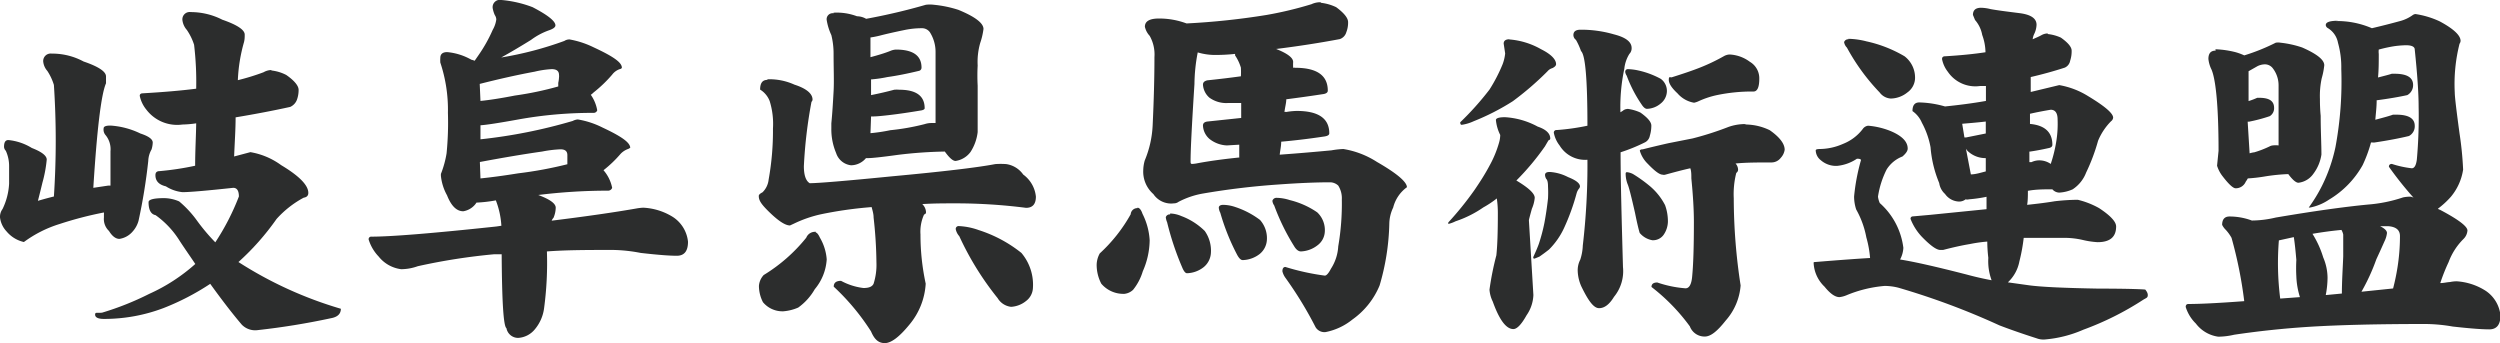 <svg xmlns="http://www.w3.org/2000/svg" viewBox="0 0 167.44 23"><defs><style>.cls-1{fill:#2c2d2d;}</style></defs><g id="レイヤー_2" data-name="レイヤー 2"><g id="レイヤー_1-2" data-name="レイヤー 1"><path class="cls-1" d="M3.49,3.59a4.43,4.43,0,0,1,2.11.53q1.5.51,1.5,1c0,.13,0,.29,0,.46q-.48,1.09-.85,7l1-.15.15,0c0-.56,0-1.33,0-2.3a1.49,1.49,0,0,0-.32-1.07.56.56,0,0,1-.14-.46c0-.13.15-.19.46-.19a5.35,5.35,0,0,1,2,.53c.55.18.83.38.83.61a1.78,1.78,0,0,1-.08.46,1.66,1.66,0,0,0-.22.77,37.72,37.72,0,0,1-.65,4,1.77,1.77,0,0,1-.39.72A1.45,1.45,0,0,1,8,16c-.24,0-.48-.17-.7-.53a1.1,1.1,0,0,1-.34-.9l0-.19a.88.88,0,0,0,0-.15A24.44,24.44,0,0,0,4,15a8,8,0,0,0-2.4,1.21,2.12,2.12,0,0,1-1.16-.71A1.65,1.65,0,0,1,0,14.56.88.88,0,0,1,.17,14a4.4,4.4,0,0,0,.44-1.7c0-.37,0-.75,0-1.14A2.47,2.47,0,0,0,.39,10.1a.41.41,0,0,1-.12-.26c0-.31.09-.46.29-.46a3.68,3.68,0,0,1,1.57.53c.67.26,1,.52,1,.78a8.65,8.65,0,0,1-.29,1.55c-.1.42-.2.82-.3,1.21.34-.1.7-.2,1.07-.29a56.77,56.77,0,0,0,0-7.47,3.6,3.6,0,0,0-.44-.94,1.11,1.11,0,0,1-.27-.58.5.5,0,0,1,.56-.58M18.17,4.72a2.81,2.81,0,0,1,1,.3c.55.38.83.73.83,1a1.91,1.91,0,0,1-.12.68.86.86,0,0,1-.44.46c-1.18.26-2.4.49-3.66.7,0,.79-.06,1.66-.1,2.62l1.09-.29a4.86,4.86,0,0,1,2.06.87c1.22.73,1.82,1.35,1.82,1.86,0,.18-.1.29-.31.32a6.68,6.68,0,0,0-1.82,1.43,17,17,0,0,1-2.55,2.88,26.42,26.42,0,0,0,6.86,3.13c0,.34-.22.55-.65.63a48.87,48.87,0,0,1-4.92.8,1.25,1.25,0,0,1-1.07-.37c-.68-.8-1.38-1.72-2.11-2.73a16.59,16.59,0,0,1-3.12,1.62,11.2,11.2,0,0,1-4,.73c-.39,0-.59-.1-.59-.29s.16-.09.47-.13A19.29,19.29,0,0,0,10,19.68a12,12,0,0,0,3.08-2c-.34-.51-.69-1-1.06-1.57a6,6,0,0,0-1.6-1.7c-.31-.06-.47-.35-.47-.87q0-.27,1.05-.27a2.6,2.6,0,0,1,1,.22,7,7,0,0,1,1.16,1.24,13.2,13.2,0,0,0,1.26,1.5A16,16,0,0,0,16,13.16c0-.39-.13-.58-.38-.58-1.78.19-2.91.29-3.4.29a2.53,2.53,0,0,1-1.11-.39c-.47-.11-.7-.36-.7-.75,0-.18.09-.27.29-.27a19.3,19.3,0,0,0,2.37-.36c0-1,.06-2,.07-2.84a7.15,7.15,0,0,1-.92.08,2.59,2.59,0,0,1-2.42-1,2.14,2.14,0,0,1-.44-.92c0-.11.07-.17.2-.17,1.37-.08,2.57-.18,3.58-.31A21.24,21.24,0,0,0,13,3a3.79,3.79,0,0,0-.49-1,1.21,1.21,0,0,1-.29-.63.49.49,0,0,1,.56-.56,4.65,4.65,0,0,1,2.11.51q1.5.52,1.5,1c0,.15,0,.32-.05.51a10.84,10.84,0,0,0-.41,2.54,15.28,15.28,0,0,0,1.72-.53,1.1,1.1,0,0,1,.53-.15"/><path class="cls-1" d="M33.59,0a7.74,7.74,0,0,1,2.08.48c1,.52,1.53.93,1.53,1.22,0,.13-.16.24-.46.34a4.55,4.55,0,0,0-1.17.63c-.74.46-1.42.86-2,1.18A23.18,23.18,0,0,0,37.8,2.74a.63.63,0,0,1,.34-.1,6.07,6.07,0,0,1,1.62.53c1.27.59,1.89,1,1.89,1.36,0,0,0,.07-.14.1A1.06,1.06,0,0,0,41,5a8.87,8.87,0,0,1-1.24,1.19,1.35,1.35,0,0,1-.19.16A2.56,2.56,0,0,1,40,7.39a.25.25,0,0,1-.24.17A27.88,27.88,0,0,0,34.72,8c-1.32.24-2.17.37-2.54.39v.94a34.83,34.83,0,0,0,6.18-1.23A.84.84,0,0,1,38.7,8a5.74,5.74,0,0,1,1.65.54c1.24.58,1.86,1,1.86,1.36,0,0,0,0-.12.07a1.28,1.28,0,0,0-.53.34,8,8,0,0,1-1.14,1.09A2.56,2.56,0,0,1,41,12.58a.29.29,0,0,1-.3.19,37.94,37.94,0,0,0-4.65.29c.78.29,1.17.57,1.17.85a1.78,1.78,0,0,1-.15.68.52.52,0,0,0-.12.19q3.47-.43,5.69-.82a3.43,3.43,0,0,1,.44-.05,4.12,4.12,0,0,1,2,.63,2.25,2.25,0,0,1,1,1.65c0,.63-.25.94-.75.94s-1.28-.06-2.42-.19a10.55,10.55,0,0,0-1.84-.2c-1.64,0-3.11,0-4.44.1a22.78,22.78,0,0,1-.19,3.81,2.74,2.74,0,0,1-.63,1.42,1.56,1.56,0,0,1-1.09.56.79.79,0,0,1-.8-.65c-.2-.13-.3-1.78-.32-4.95l-.51,0a40.6,40.6,0,0,0-5.11.8,3.34,3.34,0,0,1-1.11.2,2.29,2.29,0,0,1-1.51-.85,2.86,2.86,0,0,1-.67-1.14.17.17,0,0,1,.19-.19q2,0,8.36-.68l.34-.05a5.6,5.6,0,0,0-.37-1.7,9.4,9.4,0,0,1-1.3.15,1,1,0,0,1-.1.14,1.31,1.31,0,0,1-.78.44c-.45,0-.81-.36-1.09-1.07a3.38,3.38,0,0,1-.41-1.3l0-.13a6.69,6.69,0,0,0,.38-1.38A20.84,20.84,0,0,0,30,7.56a10,10,0,0,0-.51-3.37,2.52,2.52,0,0,1,0-.31c0-.26.16-.39.46-.39A4,4,0,0,1,31.57,4a1.14,1.14,0,0,1,.22.07l.27-.39A9.85,9.85,0,0,0,33,2a1.88,1.88,0,0,0,.24-.7.56.56,0,0,0-.1-.29A2,2,0,0,1,33,.56.49.49,0,0,1,33.59,0M32.18,6.76c.61-.06,1.38-.18,2.3-.36a21.61,21.61,0,0,0,2.91-.61V5.62l0-.07a2.06,2.06,0,0,0,.05-.36.61.61,0,0,0,0-.17c0-.26-.16-.39-.49-.39a6.34,6.34,0,0,0-1.14.17c-1.19.22-2.42.5-3.68.82Zm0,5.19c.69-.07,1.53-.18,2.52-.34A26.53,26.53,0,0,0,38,11v-.61c0-.26-.15-.39-.46-.39a8,8,0,0,0-1.23.15c-1.34.19-2.73.43-4.17.7Z"/><path class="cls-1" d="M51.4,5.31a4.05,4.05,0,0,1,1.81.36c.81.26,1.21.61,1.21,1a.21.21,0,0,1-.07.15,31.35,31.35,0,0,0-.51,4.31q0,.9.39,1.14c.55,0,2.38-.15,5.5-.46q5.09-.47,6.93-.82a5.06,5.06,0,0,1,.73,0,1.68,1.68,0,0,1,1.14.7,2.08,2.08,0,0,1,.85,1.48q0,.75-.66.75A37.06,37.06,0,0,0,64,13.62c-.76,0-1.5,0-2.23.05a.79.79,0,0,1,.25.53c0,.06,0,.12-.13.17a2.76,2.76,0,0,0-.24,1.33A15.49,15.49,0,0,0,62,19a4.69,4.69,0,0,1-1.09,2.74c-.67.82-1.22,1.24-1.65,1.24s-.7-.26-.92-.78a15.29,15.29,0,0,0-2.5-3c0-.26.16-.39.49-.39a4.21,4.21,0,0,0,1.5.48c.37,0,.59-.09.68-.29a4.15,4.15,0,0,0,.19-1.43,29,29,0,0,0-.19-3c0-.26-.08-.49-.13-.7a26.81,26.81,0,0,0-3.39.48,8.25,8.25,0,0,0-1.82.63l-.26.12c-.31,0-.76-.29-1.36-.87s-.73-.82-.73-1.11c0-.08.09-.16.25-.24a1.39,1.39,0,0,0,.41-.85,18.42,18.42,0,0,0,.29-3.42,5.14,5.14,0,0,0-.22-1.84A1.56,1.56,0,0,0,51,6.06L50.91,6c0-.44.16-.65.49-.65m3.22,10.22c.09,0,.19.12.29.34a3.37,3.37,0,0,1,.46,1.46,3.43,3.43,0,0,1-.8,2,3.87,3.87,0,0,1-1.11,1.23,3.1,3.1,0,0,1-1,.25,1.7,1.7,0,0,1-1.36-.61,2.41,2.41,0,0,1-.27-1.09,1.2,1.2,0,0,1,.32-.73A11,11,0,0,0,54,15.92a.63.63,0,0,1,.66-.39M55.83.85a3.84,3.84,0,0,1,1.57.24,1.23,1.23,0,0,1,.61.17,40.64,40.64,0,0,0,4-.94,2.16,2.16,0,0,1,.54,0,7.69,7.69,0,0,1,1.64.34c1.12.46,1.68.89,1.68,1.28a4.71,4.71,0,0,1-.22.94,4.63,4.63,0,0,0-.17,1.51,12.69,12.69,0,0,0,0,1.35c0,1.23,0,2.27,0,3.11A3.11,3.11,0,0,1,65,10.18a1.52,1.52,0,0,1-1,.6q-.27,0-.72-.63a29.55,29.55,0,0,0-3.13.22c-1.08.15-1.75.22-2,.22H58a1.32,1.32,0,0,1-1,.48A1.19,1.19,0,0,1,56,10.25a4.08,4.08,0,0,1-.32-1.65V8.26c.07-.71.11-1.42.15-2.13s0-1.45,0-2.54a5.13,5.13,0,0,0-.15-1.24,3.79,3.79,0,0,1-.31-1,.4.4,0,0,1,.46-.46M58.3,8.92a11.37,11.37,0,0,0,1.33-.2,15.19,15.19,0,0,0,2.31-.41,1.42,1.42,0,0,1,.43-.07l.29,0V3.49a2.46,2.46,0,0,0-.38-1.33.65.65,0,0,0-.56-.27A5.66,5.66,0,0,0,60.63,2c-.73.15-1.3.28-1.72.39a6,6,0,0,1-.61.12V3.83c.49-.13,1-.28,1.38-.44A1.09,1.09,0,0,1,60,3.32c1.15,0,1.72.4,1.72,1.21a.22.22,0,0,1-.19.22c-.75.18-1.44.32-2.09.41a8.29,8.29,0,0,1-1,.15.19.19,0,0,1-.1,0V6.37c.55-.11,1.07-.23,1.55-.36a2,2,0,0,1,.34,0c1.13,0,1.7.41,1.7,1.24,0,.06-.07.11-.2.14-.77.13-1.51.24-2.2.32s-.93.09-1.09.09h-.1Zm5.87,6.22a4.5,4.5,0,0,1,1.38.27,8.92,8.92,0,0,1,2.86,1.53,3.3,3.3,0,0,1,.77,2.37,1.15,1.15,0,0,1-.46.85,1.75,1.75,0,0,1-1,.39,1.2,1.2,0,0,1-.9-.58,19.73,19.73,0,0,1-2.57-4.15,1,1,0,0,1-.24-.48c0-.13.1-.2.2-.2"/><path class="cls-1" d="M76.18,13.91c.13,0,.25.14.34.41A4.49,4.49,0,0,1,77,16.09a5.27,5.27,0,0,1-.46,2.08,3.63,3.63,0,0,1-.65,1.24,1,1,0,0,1-.58.27A1.94,1.94,0,0,1,73.76,19a2.72,2.72,0,0,1-.31-1.28,1.64,1.64,0,0,1,.21-.75,10.47,10.47,0,0,0,2.07-2.62.44.44,0,0,1,.45-.41M88.49.19a3.22,3.22,0,0,1,1,.29c.53.39.8.73.8,1a1.76,1.76,0,0,1-.12.68.68.68,0,0,1-.44.46q-2.08.39-4.26.66,1.14.45,1.14.87a3.42,3.42,0,0,0,0,.39.35.35,0,0,1,.14,0c1.45,0,2.18.51,2.18,1.53q0,.2-.36.24c-.84.13-1.65.24-2.42.34,0,.26-.09.54-.12.85a.27.27,0,0,1,.12,0,4.5,4.5,0,0,1,.7-.07c1.45,0,2.18.5,2.18,1.5,0,.12-.13.19-.39.22-1,.15-1.93.26-2.83.34,0,.29-.07.58-.1.87,1.24-.09,2.4-.19,3.46-.29a5.9,5.9,0,0,1,.8-.09,5.9,5.9,0,0,1,2.26.87c1.34.77,2,1.34,2,1.69a2.4,2.4,0,0,0-.92,1.36A2.61,2.61,0,0,0,93.05,15a15.73,15.73,0,0,1-.65,4.12,5.25,5.25,0,0,1-1.82,2.28,4.13,4.13,0,0,1-1.79.84.69.69,0,0,1-.68-.33,25.59,25.59,0,0,0-2-3.28,1.23,1.23,0,0,1-.22-.46c0-.19.07-.29.2-.29a15.93,15.93,0,0,0,2.64.58c.11,0,.25-.15.41-.46a3.07,3.07,0,0,0,.49-1.5,16.8,16.8,0,0,0,.24-3.15,1.57,1.57,0,0,0-.24-.92.82.82,0,0,0-.51-.22q-1.48,0-3.54.15a49.77,49.77,0,0,0-5,.6,5.54,5.54,0,0,0-1.65.56.5.5,0,0,1-.31.1A1.43,1.43,0,0,1,77.25,13a2,2,0,0,1-.68-1.6,2.57,2.57,0,0,1,.1-.65,6.91,6.91,0,0,0,.53-2.35c.08-1.7.12-3.22.12-4.58A2.52,2.52,0,0,0,77,2.4a1.3,1.3,0,0,1-.32-.61c0-.37.32-.55.94-.55a5.23,5.23,0,0,1,1.85.33A48.57,48.57,0,0,0,84.84,1a24.72,24.72,0,0,0,3-.72,1.38,1.38,0,0,1,.6-.13M78.37,14.3a2,2,0,0,1,.75.17,4.44,4.44,0,0,1,1.57,1,2.29,2.29,0,0,1,.41,1.5,1.32,1.32,0,0,1-.48.92,1.89,1.89,0,0,1-1.12.41c-.11,0-.22-.14-.33-.41a19,19,0,0,1-1-3,1.13,1.13,0,0,1-.09-.34.27.27,0,0,1,.29-.19M83,10.54c0-.29,0-.57,0-.85l-.83.05A2,2,0,0,1,81,9.3a1.25,1.25,0,0,1-.43-.89c0-.15.09-.24.29-.27l2.27-.24c0-.34,0-.65,0-1-.42,0-.72,0-.9,0A1.92,1.92,0,0,1,81,6.54a1.25,1.25,0,0,1-.43-.87c0-.15.09-.24.29-.29q1.16-.12,2.25-.27a5.2,5.2,0,0,0,0-.58,3,3,0,0,0-.39-.82,1,1,0,0,0,0-.1,12.08,12.08,0,0,1-1.21.07,4.07,4.07,0,0,1-1.29-.17A11.44,11.44,0,0,0,80,5.62c-.17,2.68-.26,4.4-.26,5.16,0,.13,0,.2.1.2a2.33,2.33,0,0,0,.38-.05c.81-.15,1.76-.28,2.86-.39m-1.16,3.18a2.59,2.59,0,0,1,.8.14,5.72,5.72,0,0,1,1.67.87,1.84,1.84,0,0,1,.46,1.36,1.31,1.31,0,0,1-.48.92,1.94,1.94,0,0,1-1.14.41q-.19,0-.39-.39a14.74,14.74,0,0,1-1.11-2.78.86.86,0,0,1-.1-.34c0-.13.13-.19.29-.19m3.59-.47a3,3,0,0,1,.87.15,5.58,5.58,0,0,1,1.84.82,1.63,1.63,0,0,1,.51,1.31,1.21,1.21,0,0,1-.49.9,1.93,1.93,0,0,1-1.11.41c-.16,0-.32-.12-.46-.36a14.67,14.67,0,0,1-1.33-2.72.64.64,0,0,1-.12-.31.28.28,0,0,1,.29-.2"/><path class="cls-1" d="M100.81,7.85a5.21,5.21,0,0,1,2.18.63c.56.19.84.46.84.8q0,.08-.12.12l-.24.41a17,17,0,0,1-1.91,2.28c.82.49,1.23.87,1.23,1.16a2.34,2.34,0,0,1-.19.73c-.13.47-.2.73-.2.78l.3,5a2.54,2.54,0,0,1-.46,1.36c-.34.61-.64.92-.88.92-.48,0-.94-.61-1.38-1.84a2.15,2.15,0,0,1-.22-.8,19.44,19.44,0,0,1,.46-2.3c.07-.65.1-1.59.1-2.81a6.63,6.63,0,0,0-.07-1,6.4,6.4,0,0,1-.9.6,7.35,7.35,0,0,1-1.86.93A2.25,2.25,0,0,1,97,15v-.1a21.29,21.29,0,0,0,1.76-2.18c.34-.5.67-1,1-1.62a7.23,7.23,0,0,0,.65-1.58,1.91,1.91,0,0,0,.07-.48,2.83,2.83,0,0,1-.29-1c0-.12.2-.19.59-.19m.29-5.21a5.08,5.08,0,0,1,2.15.66c.7.35,1,.7,1,1,0,.09-.08.18-.24.26a.68.68,0,0,0-.34.22,20,20,0,0,1-2.32,2,15.54,15.54,0,0,1-2.62,1.34,2.86,2.86,0,0,1-.8.24c-.07,0-.1-.06-.1-.17A19.59,19.59,0,0,0,99.76,6a10.6,10.6,0,0,0,.88-1.7,2.85,2.85,0,0,0,.17-.72l-.1-.66c0-.19.13-.29.39-.29m2.73,8.89a3.07,3.07,0,0,1,1.19.34c.53.21.8.42.8.63a.27.27,0,0,1-.07.15.89.89,0,0,0-.15.29,14.62,14.62,0,0,1-.85,2.35,5,5,0,0,1-1,1.43c-.24.19-.46.35-.65.48l-.32.13c-.06,0-.09,0-.09-.1.17-.37.3-.67.38-.9a11.91,11.91,0,0,0,.37-1.4c.09-.49.17-1,.24-1.63a7.8,7.8,0,0,0,0-.8q0-.4-.12-.51a.56.56,0,0,1-.08-.26c0-.13.1-.2.29-.2M109,7.29a2.9,2.9,0,0,1,.87.25c.48.34.73.63.73.87a2.32,2.32,0,0,1-.1.68.62.62,0,0,1-.36.46,11.66,11.66,0,0,1-1.6.65c0,1.86.07,4.42.16,7.68a2.71,2.71,0,0,1-.6,2c-.31.51-.64.76-1,.76s-.72-.49-1.19-1.46a2.76,2.76,0,0,1-.24-1,1.54,1.54,0,0,1,.17-.79,3.44,3.44,0,0,0,.17-.95,46.26,46.26,0,0,0,.31-5.74,2,2,0,0,1-1.86-.95,2,2,0,0,1-.39-.85.17.17,0,0,1,.19-.19,15.21,15.21,0,0,0,2.06-.29c0-3.09-.14-4.75-.43-5a4.34,4.34,0,0,0-.34-.75.41.41,0,0,1-.17-.32q0-.36.48-.36a7.8,7.8,0,0,1,2.23.31c.79.2,1.19.5,1.19.92a.53.53,0,0,1-.15.39,2.33,2.33,0,0,0-.34,1,12.26,12.26,0,0,0-.26,2.91l.16-.1a.48.48,0,0,1,.3-.12M109,4.63a3.69,3.69,0,0,1,.73.09,5.65,5.65,0,0,1,1.5.56,1,1,0,0,1,.41.88,1.08,1.08,0,0,1-.41.77,1.49,1.49,0,0,1-.92.36c-.11,0-.23-.09-.36-.29a8.8,8.8,0,0,1-1-1.93.59.59,0,0,1-.1-.25c0-.13.08-.19.19-.19m-.09,6.9a1.14,1.14,0,0,1,.43.13,9.46,9.46,0,0,1,1.14.82,4.17,4.17,0,0,1,1,1.26,3.2,3.2,0,0,1,.19,1.11,1.61,1.61,0,0,1-.29.88.87.87,0,0,1-.75.36,1.41,1.41,0,0,1-.85-.49c-.06-.19-.17-.63-.31-1.33q-.36-1.59-.48-1.89a1.93,1.93,0,0,1-.15-.75.09.09,0,0,1,.1-.1m8-3.19a3.77,3.77,0,0,1,1.55.38c.67.47,1,.91,1,1.31a1,1,0,0,1-.26.54.78.78,0,0,1-.61.31c-.89,0-1.69,0-2.42.07a.64.64,0,0,1,.17.41.26.26,0,0,1-.12.22,5.74,5.74,0,0,0-.17,1.7,38.52,38.52,0,0,0,.46,5.84,4,4,0,0,1-1,2.35c-.56.71-1,1.07-1.4,1.07a1.05,1.05,0,0,1-1-.68,13,13,0,0,0-2.57-2.64q0-.3.39-.3a7.58,7.58,0,0,0,1.89.39c.24,0,.39-.25.44-.75.08-.79.12-2,.12-3.68,0-.84-.06-1.82-.17-2.93,0-.26,0-.49-.07-.68-.5.11-1.06.26-1.68.43a.32.32,0,0,1-.17,0c-.21,0-.53-.24-1-.73a2,2,0,0,1-.53-.87c0-.06.07-.1.2-.1.71-.18,1.28-.31,1.72-.41l1.62-.32a20.72,20.72,0,0,0,2.4-.77,3.36,3.36,0,0,1,1.07-.19m-1-4.66a2.46,2.46,0,0,1,1.36.49,1.28,1.28,0,0,1,.63,1.14c0,.56-.13.85-.39.85a11.39,11.39,0,0,0-2.54.26,5.93,5.93,0,0,0-1.14.39,1.23,1.23,0,0,1-.3.1,1.88,1.88,0,0,1-1.11-.63c-.39-.36-.58-.66-.58-.9s.06-.17.19-.17c.73-.23,1.36-.44,1.89-.65a12.68,12.68,0,0,0,1.63-.78.85.85,0,0,1,.36-.1"/><path class="cls-1" d="M137.15,2.28a2.84,2.84,0,0,1,.88.24q.72.51.72.87a2,2,0,0,1-.1.68.62.62,0,0,1-.36.46q-1.11.36-2.28.63c0,.34,0,.66,0,1l1.91-.46a5.38,5.38,0,0,1,1.92.73c1.13.68,1.69,1.16,1.69,1.45a.34.34,0,0,1-.14.24,4.06,4.06,0,0,0-.87,1.31,12.89,12.89,0,0,1-.8,2.13,2.35,2.35,0,0,1-.9,1.12,2.54,2.54,0,0,1-.9.22.63.63,0,0,1-.46-.22c-.55,0-1.1,0-1.64.1,0,.33,0,.65-.05.94.76-.08,1.37-.16,1.84-.24a14.43,14.43,0,0,1,1.55-.1,5.56,5.56,0,0,1,1.43.56q1.14.75,1.14,1.23c0,.7-.41,1.05-1.24,1.05a5.59,5.59,0,0,1-1-.15,5.55,5.55,0,0,0-1.21-.14c-.92,0-1.83,0-2.74,0a11.8,11.8,0,0,1-.29,1.58,2.58,2.58,0,0,1-.77,1.4l1.43.2c.82.11,2.36.18,4.63.22,2.1,0,3.15.05,3.15.07s.16.17.16.36-.1.19-.31.32a19.84,19.84,0,0,1-4,2,8.12,8.12,0,0,1-2.62.66,1.29,1.29,0,0,1-.51-.08c-.94-.3-1.77-.59-2.5-.87a49.38,49.38,0,0,0-6.76-2.52,3.81,3.81,0,0,0-.92-.12,8.46,8.46,0,0,0-2.57.63,1.69,1.69,0,0,1-.46.12c-.29,0-.62-.23-1-.7a2.34,2.34,0,0,1-.73-1.58c0-.05,0-.07.1-.07,1.58-.13,2.81-.22,3.68-.27A7,7,0,0,0,125,15.9a6.06,6.06,0,0,0-.68-1.87,2.78,2.78,0,0,1-.14-.87,13.37,13.37,0,0,1,.46-2.43v0c0-.07-.09-.1-.27-.1a2.87,2.87,0,0,1-1.33.48,1.55,1.55,0,0,1-1.09-.38.86.86,0,0,1-.34-.66c0-.06.1-.09.29-.09a3.93,3.93,0,0,0,1.53-.34,3.08,3.08,0,0,0,1.33-1,.51.51,0,0,1,.36-.22,5.11,5.11,0,0,1,1.51.36q1.14.48,1.14,1.17c0,.16-.12.33-.35.53a2.17,2.17,0,0,0-1.06.87,6,6,0,0,0-.58,1.82,1.49,1.49,0,0,0,.12.43,4.79,4.79,0,0,1,1.58,3,1.86,1.86,0,0,1-.22.78c1,.16,2.44.49,4.43,1,.55.15,1.11.28,1.7.39a3.69,3.69,0,0,1-.22-1.5,9.55,9.55,0,0,1-.07-1.09,10,10,0,0,0-1.19.17q-.73.12-1.77.39c-.13,0-.19,0-.19,0-.25,0-.66-.29-1.24-.89a3.69,3.69,0,0,1-.75-1.19c0-.11.06-.17.19-.17l1.12-.1,3.78-.38c0-.26,0-.54,0-.83a9.45,9.45,0,0,1-1.18.17.4.4,0,0,1-.22,0,.71.71,0,0,1-.44.15,1.19,1.19,0,0,1-.94-.51,1.22,1.22,0,0,1-.39-.73,7.82,7.82,0,0,1-.58-2.4,5.53,5.53,0,0,0-.58-1.64,1.81,1.81,0,0,0-.63-.78c0-.39.15-.58.46-.58a6.78,6.78,0,0,1,1.72.27c.87-.09,1.78-.2,2.74-.37v-1l-.39,0a2.23,2.23,0,0,1-2.16-.95,2,2,0,0,1-.39-.85c0-.13.07-.19.2-.19,1-.06,1.93-.15,2.71-.27a3.5,3.5,0,0,0-.22-1.16,2.08,2.08,0,0,0-.48-1L132.14,1c0-.32.18-.48.55-.48a2.79,2.79,0,0,1,.63.09c.5.09,1.15.17,1.94.27s1.14.37,1.14.78a1.53,1.53,0,0,1-.14.58,1.12,1.12,0,0,0-.12.39c.2-.09.4-.17.58-.27a.88.88,0,0,1,.43-.12m-13.35.36a5.16,5.16,0,0,1,1.21.17,8.6,8.6,0,0,1,2.55,1,1.8,1.8,0,0,1,.7,1.53,1.21,1.21,0,0,1-.51.89,1.82,1.82,0,0,1-1.11.41,1,1,0,0,1-.75-.41,13.84,13.84,0,0,1-2.19-3,.67.67,0,0,1-.19-.37.29.29,0,0,1,.29-.19M133,8.94v-.8c-.6.07-1.13.11-1.58.15l.15.92a.16.16,0,0,1,.09,0L133,8.94m-1,2.74c.3,0,.65-.11,1-.2v-.89a1.72,1.72,0,0,1-1.14-.41.77.77,0,0,1-.19-.22Zm3.92-1.48c0,.23,0,.45,0,.66l.14,0a1.21,1.21,0,0,1,.49-.12,1.35,1.35,0,0,1,.8.24,9.21,9.21,0,0,0,.39-1.63A7.4,7.4,0,0,0,137.81,8c0-.43-.16-.65-.46-.65-.49.08-.95.17-1.39.27,0,.22,0,.45,0,.68,1,.09,1.5.56,1.5,1.4,0,.11-.08.19-.26.22q-.66.15-1.29.24"/><path class="cls-1" d="M156.46,1.41a5.85,5.85,0,0,1,2.4.48q.94-.22,1.89-.48a2.56,2.56,0,0,0,.83-.39.41.41,0,0,1,.19-.08,5.87,5.87,0,0,1,1.63.49c.93.5,1.4.94,1.4,1.31a.37.37,0,0,1-.07.19,11,11,0,0,0-.32,3.27c0,.28.11,1.19.32,2.74a22.56,22.56,0,0,1,.24,2.42,3.7,3.7,0,0,1-.82,1.82,5.88,5.88,0,0,1-.87.8.37.37,0,0,0,.14.07c1.23.65,1.84,1.11,1.84,1.39A.88.88,0,0,1,165,16a4.28,4.28,0,0,0-1,1.55,12.18,12.18,0,0,0-.56,1.41c.23,0,.44-.06.65-.07a2.23,2.23,0,0,1,.44-.05,4.08,4.08,0,0,1,1.94.63,2.25,2.25,0,0,1,1,1.65c0,.63-.25.94-.75.94s-1.29-.06-2.45-.19a11,11,0,0,0-1.81-.17q-4.8,0-7.83.19c-1.71.11-3.39.29-5,.53a4.8,4.8,0,0,1-1.06.13,2.27,2.27,0,0,1-1.5-.88,2.65,2.65,0,0,1-.68-1.11c0-.13.06-.2.19-.2.76,0,2-.06,3.73-.19a28.65,28.65,0,0,0-.85-4.24,2.81,2.81,0,0,0-.38-.53,1.2,1.2,0,0,1-.25-.34c0-.37.17-.56.49-.56a4.28,4.28,0,0,1,1.5.27,7.15,7.15,0,0,0,1.6-.2q3.78-.64,6.18-.87a9.63,9.63,0,0,0,2.35-.48,2.59,2.59,0,0,1,.49-.05.67.67,0,0,1,.21.07A23.41,23.41,0,0,1,160,11.17c0-.13.07-.19.2-.19a6.69,6.69,0,0,0,1.33.29c.18,0,.29-.2.34-.58a32.22,32.22,0,0,0,.12-3.54c0-.92-.09-2.2-.26-3.83,0-.19-.2-.29-.59-.29a6.65,6.65,0,0,0-.82.07,9.76,9.76,0,0,0-1,.22,1.18,1.18,0,0,0,0,.29c0,.55,0,1.07-.05,1.58.47-.12.78-.2.92-.25l.19,0c.83,0,1.24.25,1.24.75a.76.76,0,0,1-.39.68c-.5.11-1.17.23-2,.34l-.05,0c0,.47-.06.91-.09,1.31.61-.16,1-.27,1.18-.34l.22,0c.83,0,1.24.25,1.24.75a.73.73,0,0,1-.39.68c-.58.14-1.34.29-2.28.43a.43.43,0,0,1-.17,0h-.09a9.06,9.06,0,0,1-.56,1.52,6.23,6.23,0,0,1-2.25,2.31,3.43,3.43,0,0,1-1.27.53h-.09a10.3,10.3,0,0,0,.89-1.46,10.8,10.8,0,0,0,.9-2.59,24,24,0,0,0,.39-5.23,6,6,0,0,0-.22-1.75,1.46,1.46,0,0,0-.7-1,.26.26,0,0,1-.12-.19c0-.2.28-.29.84-.29m-8.23,1.91a6.32,6.32,0,0,1,1.33.19,3.67,3.67,0,0,1,.6.22,13.38,13.38,0,0,0,2.11-.85.93.93,0,0,1,.32,0,6.77,6.77,0,0,1,1.45.32c1,.44,1.48.83,1.48,1.19a4.84,4.84,0,0,1-.17.87,5.6,5.6,0,0,0-.12,1.4,11,11,0,0,0,.05,1.12c0,1,.05,1.9.05,2.59a2.82,2.82,0,0,1-.54,1.29,1.42,1.42,0,0,1-1,.6c-.16,0-.39-.19-.68-.58a12.62,12.62,0,0,0-1.52.15,10.79,10.79,0,0,1-1.19.14h0a2.11,2.11,0,0,1-.14.22.72.72,0,0,1-.68.44c-.16,0-.45-.26-.85-.78a2.2,2.2,0,0,1-.39-.73l.1-1c0-3.08-.2-4.93-.51-5.52a2.12,2.12,0,0,1-.17-.63c0-.38.16-.56.49-.56m2.27,6.88a1.65,1.65,0,0,1,.32-.07A6.84,6.84,0,0,0,152,9.81a.55.55,0,0,1,.22-.07,1.74,1.74,0,0,1,.39,0v-4a1.87,1.87,0,0,0-.39-1.17.66.66,0,0,0-.56-.26,1.16,1.16,0,0,0-.46.12l-.6.34,0,2a5,5,0,0,0,.58-.22l.13,0c.69,0,1,.22,1,.68a.62.62,0,0,1-.29.55,10.72,10.72,0,0,1-1.39.37l-.09,0ZM152.68,20l1.36-.1a5.25,5.25,0,0,1-.24-1.38,10.16,10.16,0,0,1,0-1.11c-.05-.58-.1-1.09-.17-1.53l-1,.22a18.85,18.85,0,0,0,.09,3.9m3.08-.24,1.05-.1c0-.85.06-1.69.09-2.49,0-.6,0-1.09,0-1.46a1,1,0,0,0-.12-.31c-.65.06-1.3.15-1.94.26a6.57,6.57,0,0,1,.72,1.58,3.54,3.54,0,0,1,.29,1.36,6.26,6.26,0,0,1-.12,1.16m2.38-.22,2.13-.22c.11-.42.21-.88.29-1.38a13.51,13.51,0,0,0,.17-2.13q0-.6-.78-.66h-.55c.3.15.46.3.46.46a1.7,1.7,0,0,1-.17.56c-.23.52-.41.91-.54,1.19a13.6,13.6,0,0,1-1,2.18"/></g></g></svg>